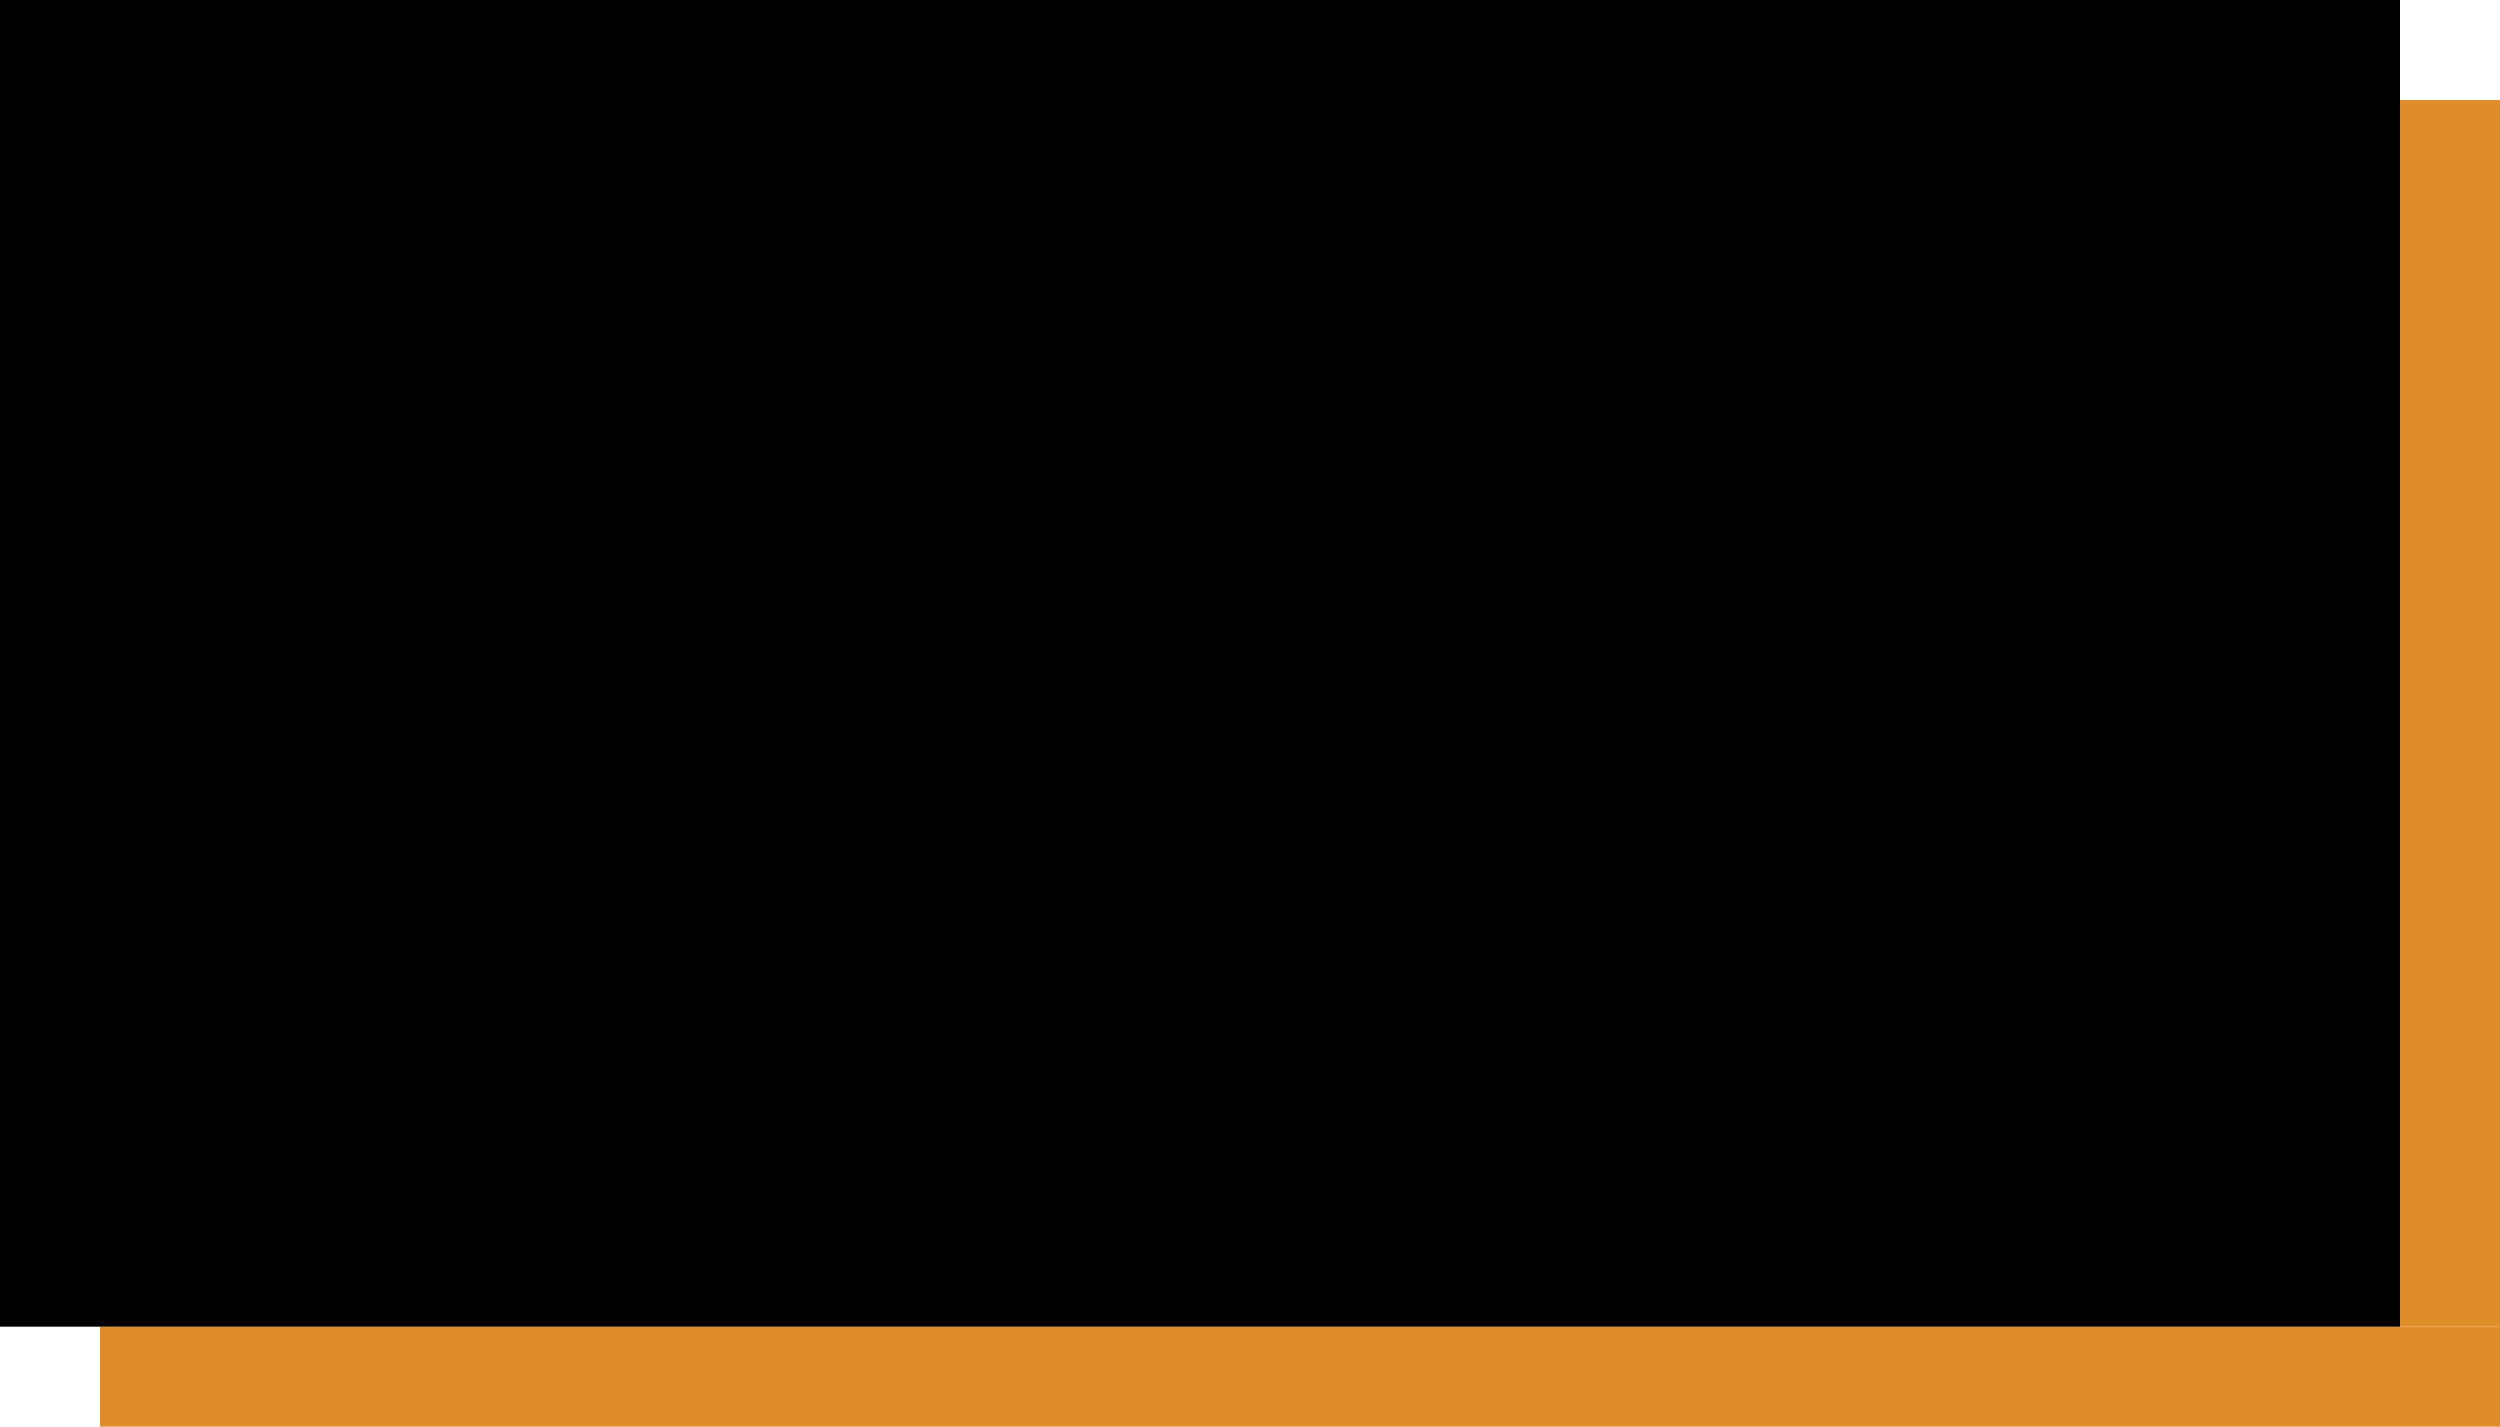 <?xml version="1.0" encoding="ISO-8859-1" standalone="no"?><!-- Generator: Adobe Illustrator 16.0.0, SVG Export Plug-In . SVG Version: 6.00 Build 0)  --><svg xmlns="http://www.w3.org/2000/svg" xmlns:xlink="http://www.w3.org/1999/xlink" fill="#000000" height="342.402px" id="Layer_1" style="enable-background:new 0 0 600 342.402" version="1.1" viewBox="0 0 600 342.402" width="600px" x="0px" xml:space="preserve" y="0px">
<g id="sw">
	<rect height="24" style="fill:none" width="24" x="0" y="318.402"/>
</g>
<g id="s">
	<g id="change2_2_">
		<rect height="24" style="fill:#df8c2a" width="552" x="24" y="318.402"/>
	</g>
</g>
<g id="se">
	<g id="change2_1_">
		<rect height="24" style="fill:#df8c2a" width="24" x="576" y="318.402"/>
	</g>
</g>
<g id="w">
	<g id="change1_3_">
		<rect height="294.402" style="fill:#000000" width="24" x="0" y="24"/>
	</g>
</g>
<g id="c">
	<g id="change1_2_">
		<rect height="294.402" style="fill:#000000" width="552" x="24" y="24"/>
	</g>
</g>
<g id="e">
	<g id="change2">
		<rect height="294.402" style="fill:#df8c2a" width="24" x="576" y="24"/>
	</g>
</g>
<g id="nw">
	<g id="change1_1_">
		<rect height="24" style="fill:#000000" width="24" x="0" y="0"/>
	</g>
</g>
<g id="n">
	<g id="change1">
		<rect height="24" style="fill:#000000" width="552" x="24" y="0"/>
	</g>
</g>
<g id="ne">
	<rect height="24" style="fill:none" width="24" x="576" y="0"/>
</g>
</svg>